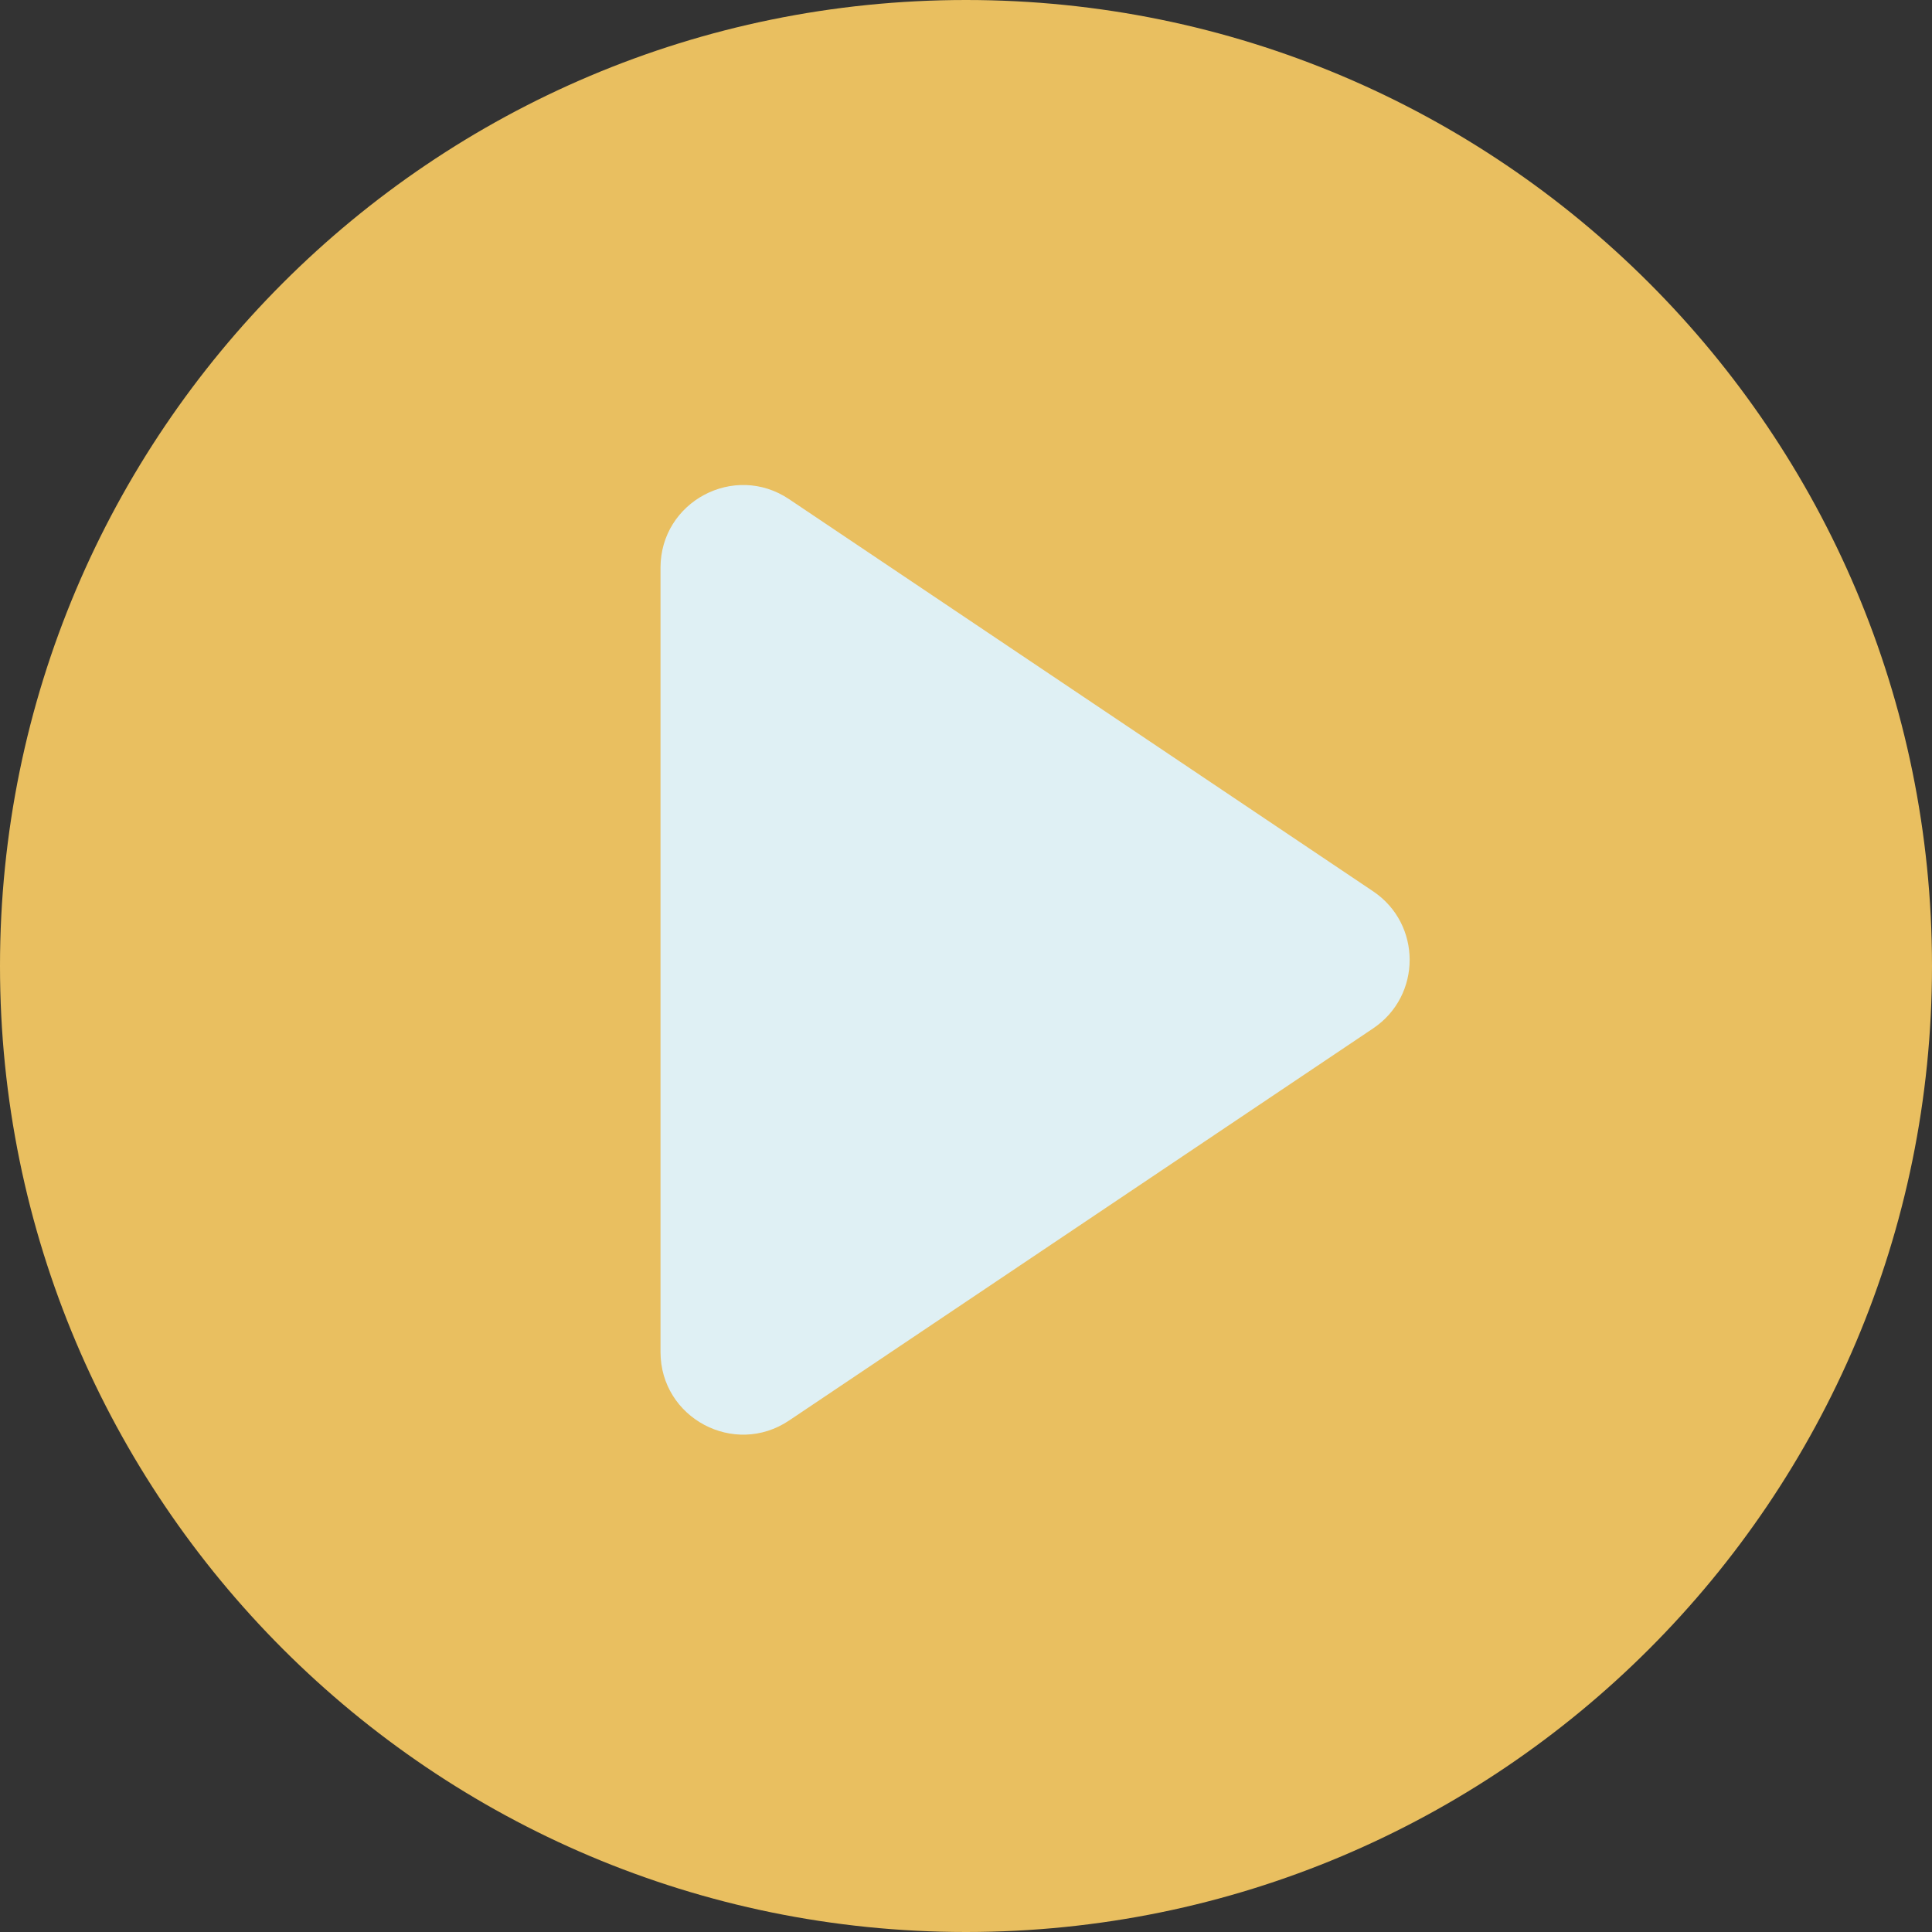 <?xml version="1.0" encoding="UTF-8"?> <svg xmlns="http://www.w3.org/2000/svg" width="117" height="117" viewBox="0 0 117 117" fill="none"><rect x="0" y="0" width="117" height="117" fill="#333333" stroke="none"/> <path d="M58.5 117C90.809 117 117 90.809 117 58.5C117 26.191 90.809 0 58.5 0C26.191 0 0 26.191 0 58.5C0 90.809 26.191 117 58.5 117Z" fill="#E9BF60"></path> <path d="M83.155 53.977C86.105 55.958 86.105 60.298 83.155 62.279L47.787 86.025C44.465 88.255 40 85.874 40 81.874V34.38C40 30.379 44.466 27.998 47.787 30.229L83.155 53.977Z" fill="#DFF0F4"></path> </svg> 
